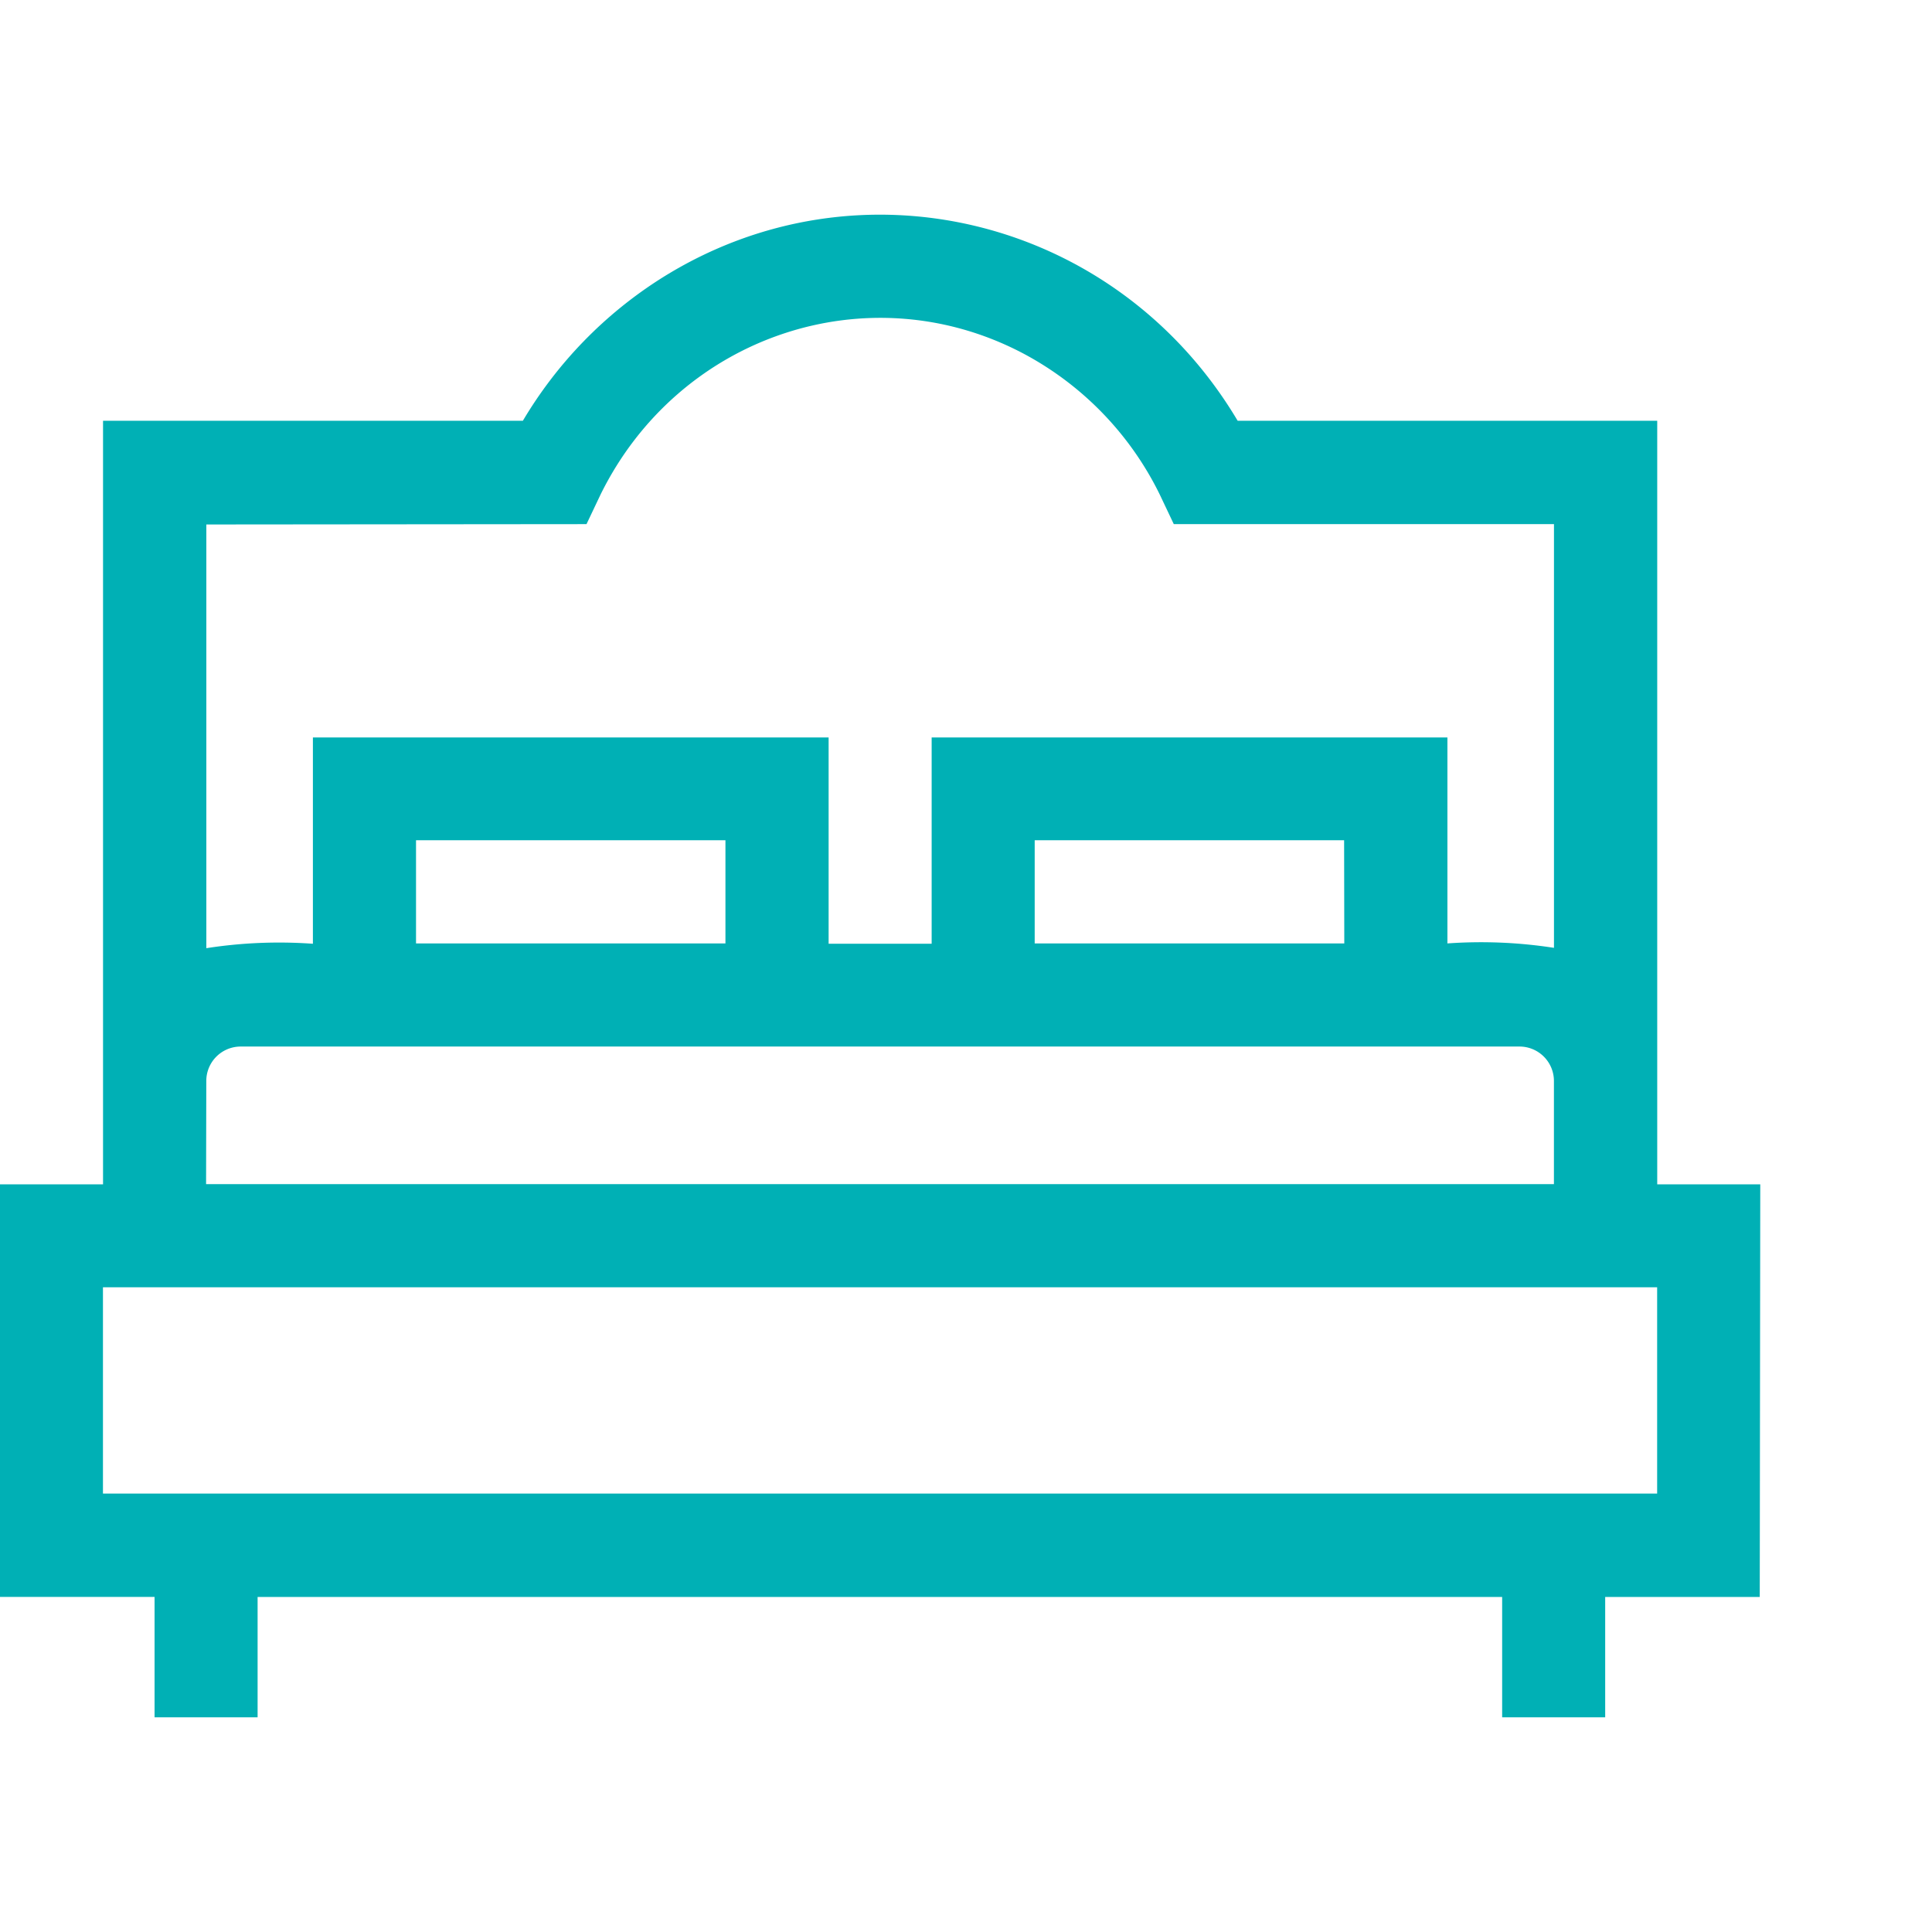 <?xml version="1.0" encoding="UTF-8"?><svg xmlns="http://www.w3.org/2000/svg" width="45" height="45" viewBox="0 0 45 45"><path d="M41 27.585h-2.4V9.8h-9.773c-2.81-4.726-8.815-6.215-13.412-3.326A9.91 9.91 0 0 0 12.179 9.8H2.4v17.785H0v9.61h3.6V40H6v-2.804h28.988V40h2.4v-2.804h3.6L41 27.585zM13.661 12.208l.326-.687c1.82-3.698 6.212-5.179 9.81-3.307a7.405 7.405 0 0 1 3.217 3.307l.326.687h8.855v9.869a11.084 11.084 0 0 0-2.482-.103v-4.797H21.7v4.805h-2.4v-4.805H7.288v4.805a11.025 11.025 0 0 0-2.482.103v-9.869l8.855-.008zm17.65 9.766H24.1v-2.403h7.207l.004 2.403zm-14.414 0H9.69v-2.403h7.207v2.403zM4.805 25.177a.801.801 0 0 1 .8-.801h29.789a.802.802 0 0 1 .8.801v2.404H4.8l.005-2.404zm33.793 9.611h-36.2v-4.805h36.2v4.805z" fill="#00b0b5"/></svg>